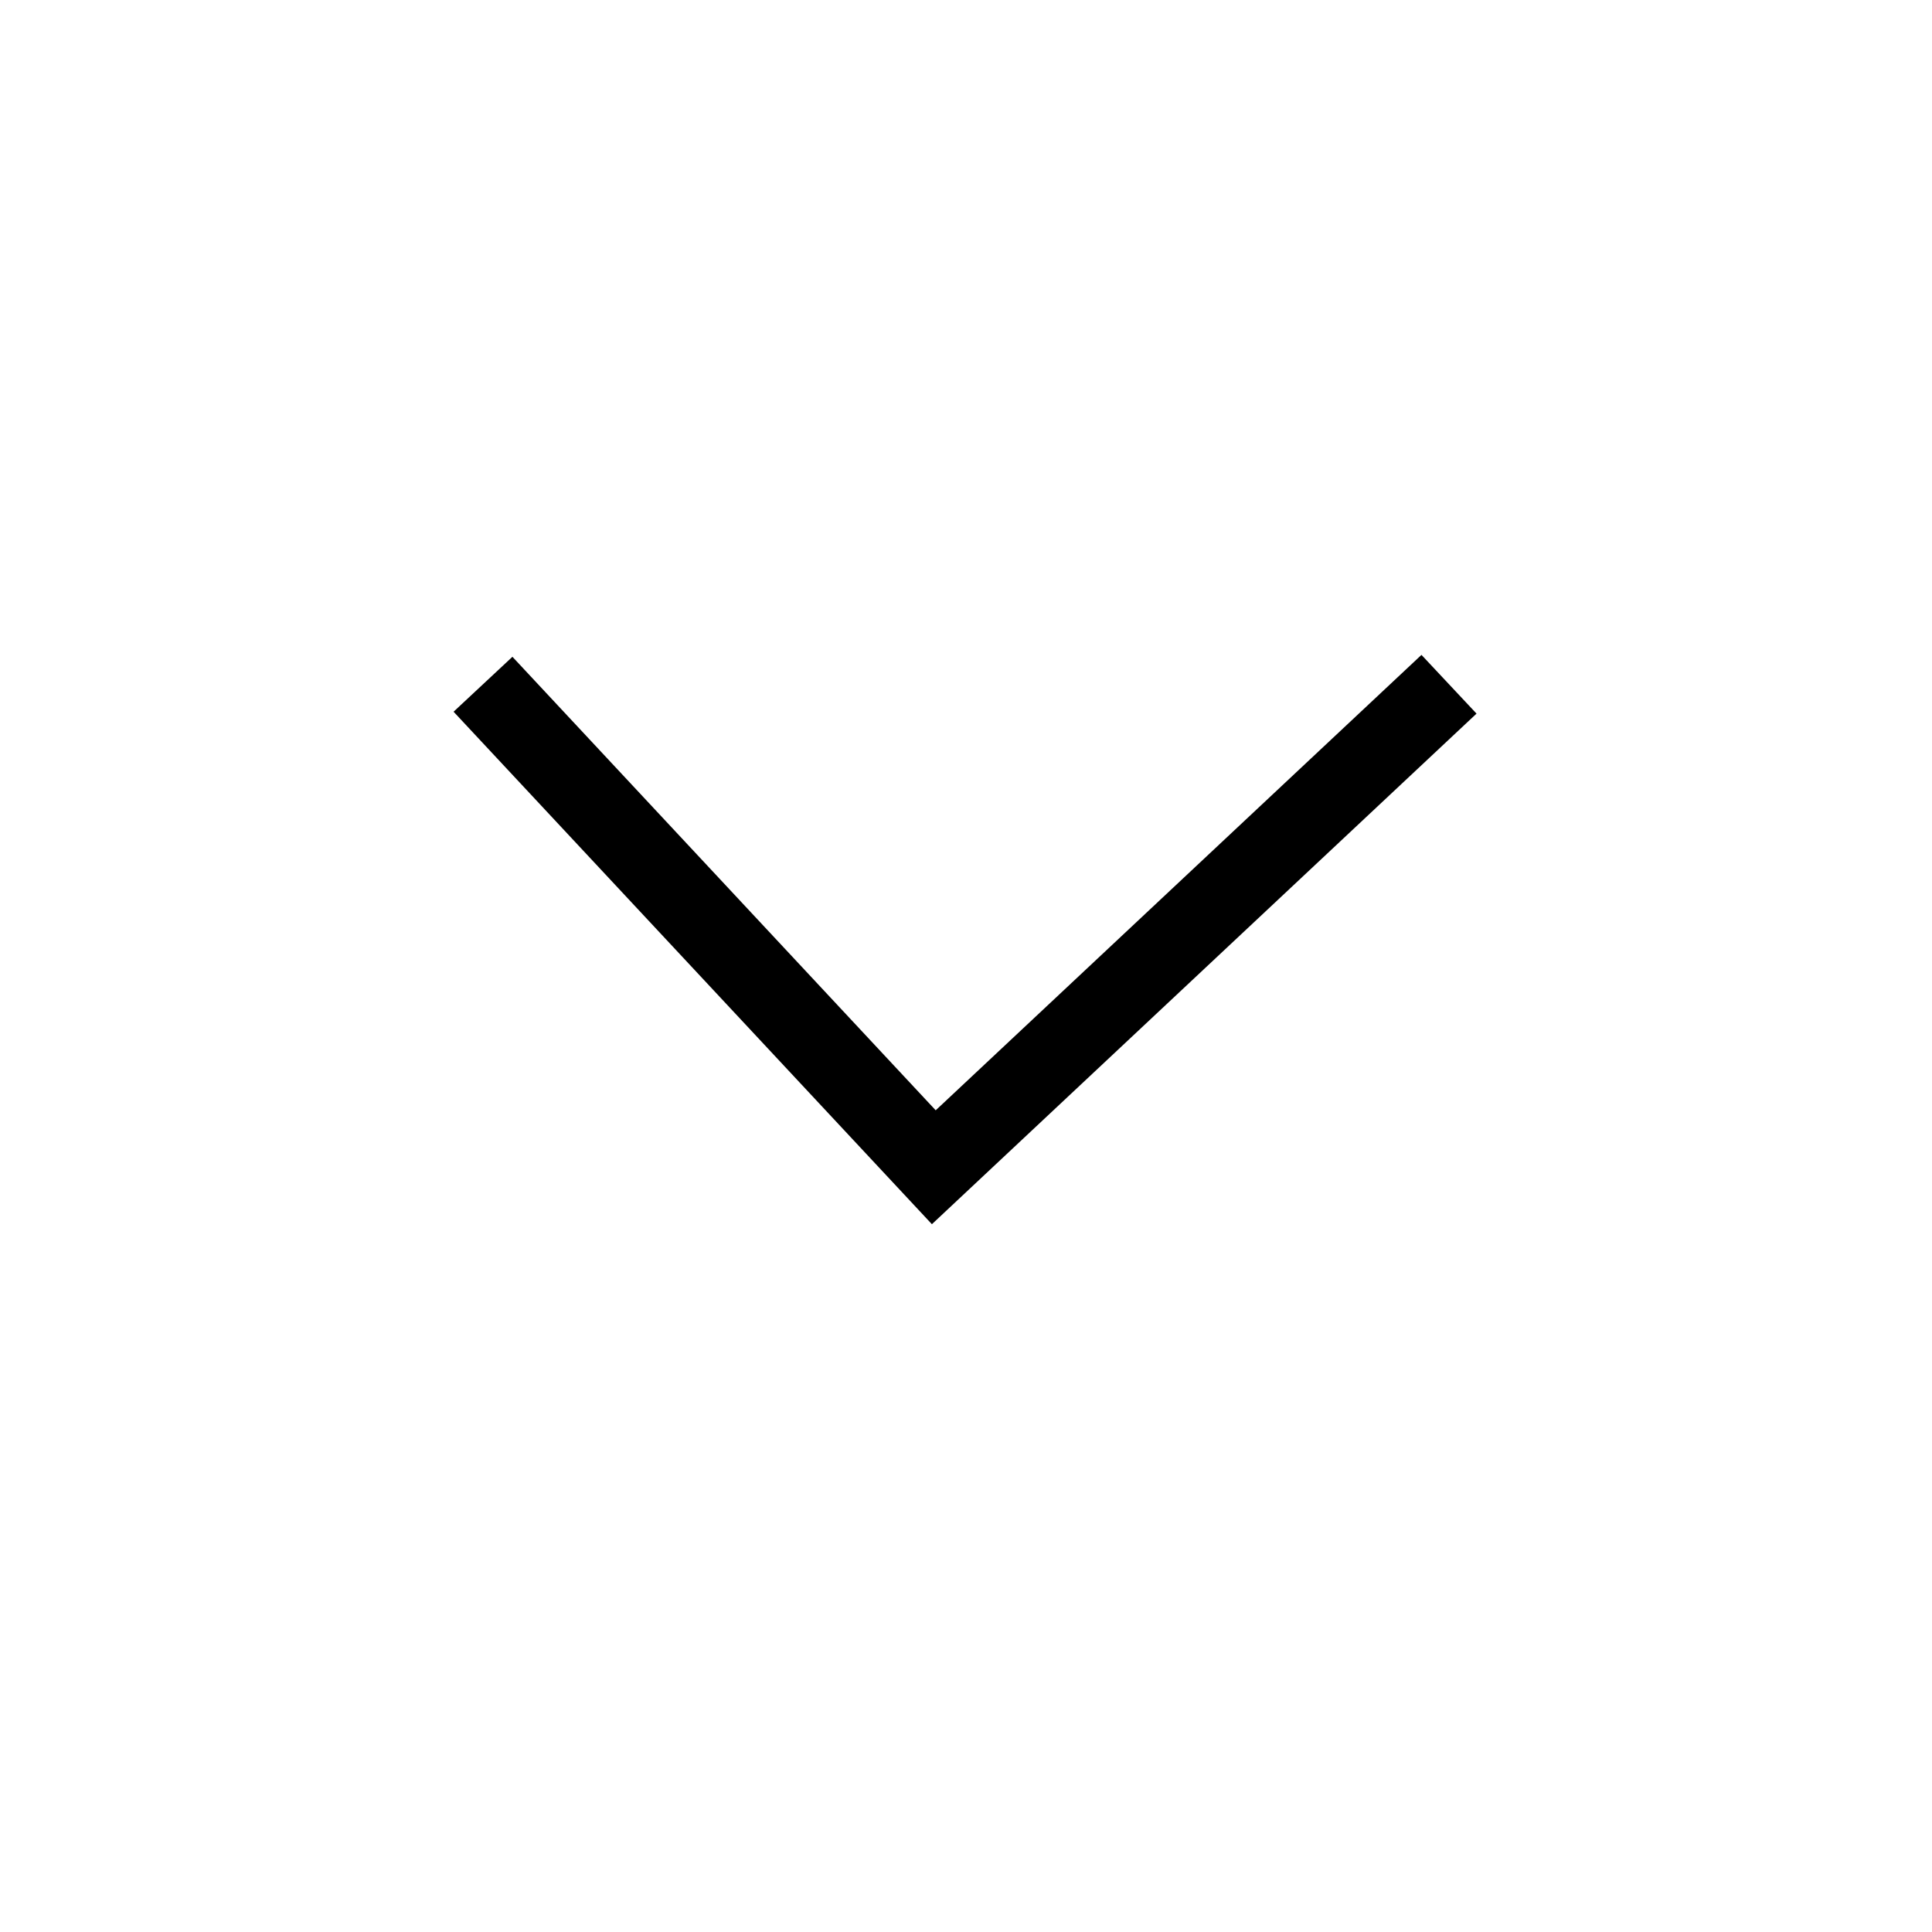 <svg width="24" height="24" viewBox="0 0 24 24" fill="none" xmlns="http://www.w3.org/2000/svg">
<path d="M18 8.5L11.6 14.5L6 8.5" stroke="#1E1F24" style="stroke:#1E1F24;stroke:color(display-p3 0.118 0.122 0.141);stroke-opacity:1;"/>
</svg>
